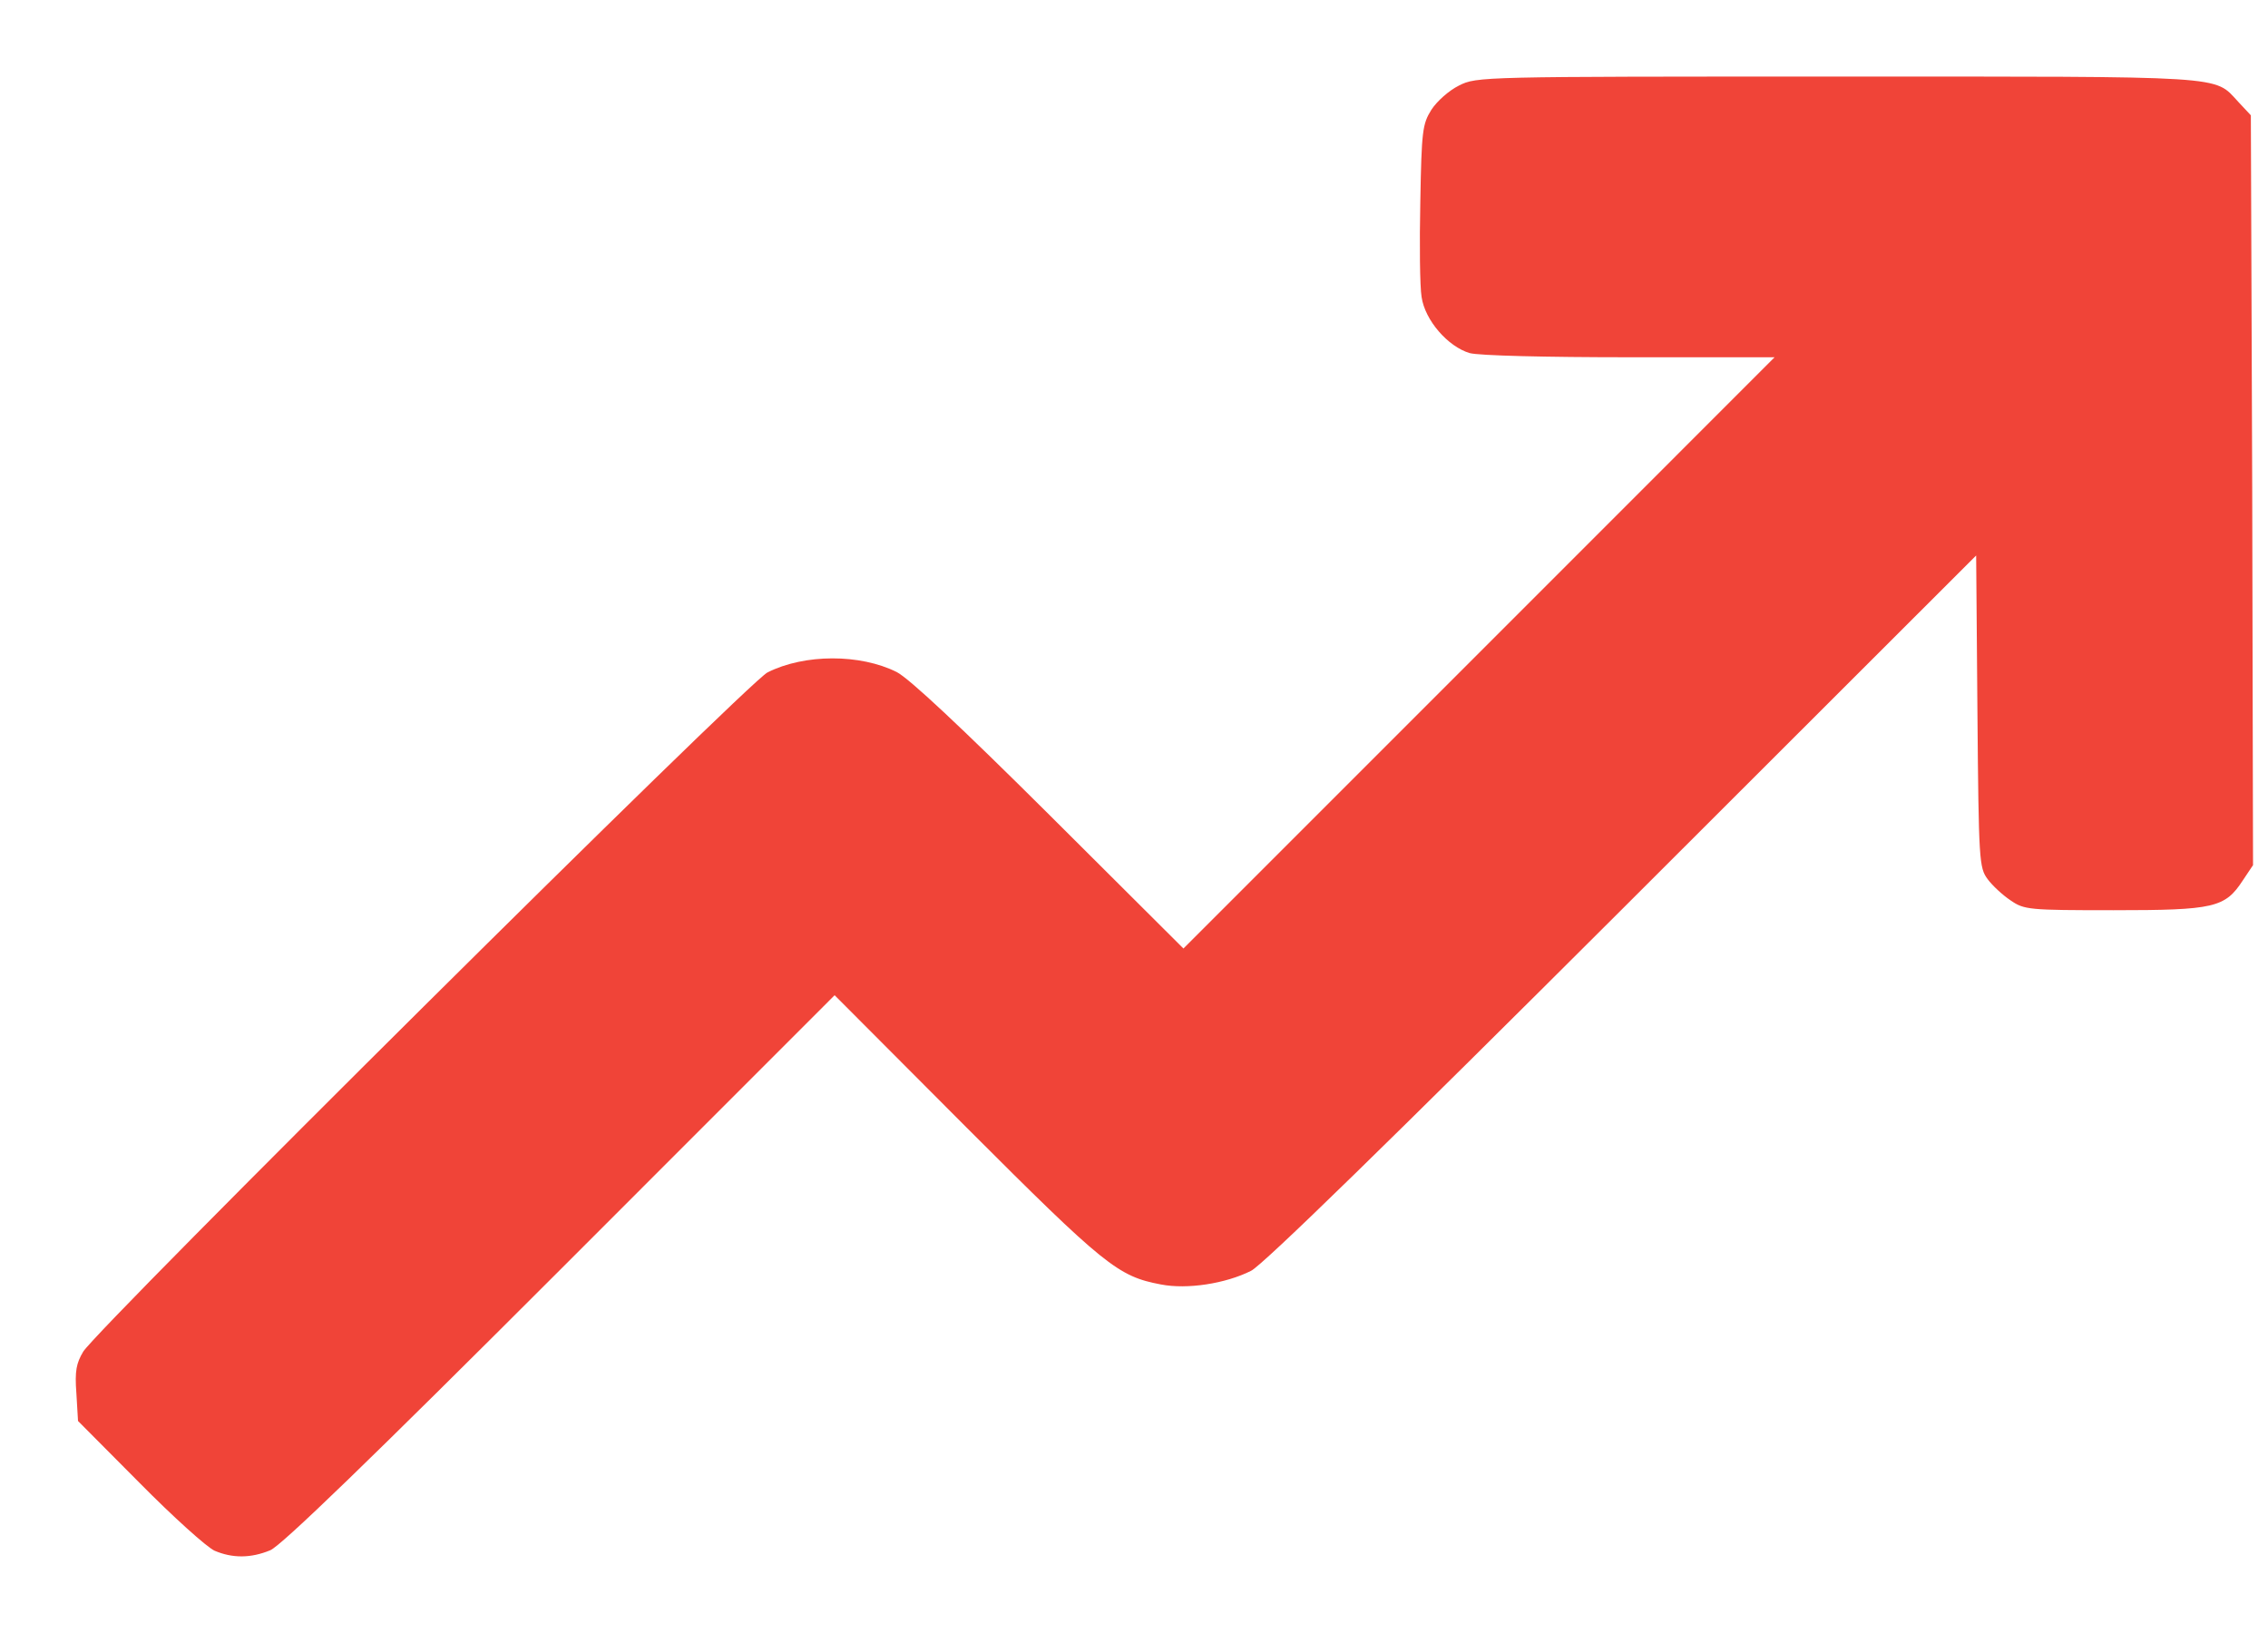 <svg xmlns="http://www.w3.org/2000/svg" width="25" height="18" viewBox="0 0 25 18" fill="none"><path d="M16.082 0.943C15.97 0.999 15.839 1.116 15.778 1.21C15.679 1.369 15.67 1.444 15.656 2.223C15.646 2.687 15.651 3.16 15.67 3.273C15.707 3.531 15.961 3.821 16.2 3.892C16.303 3.92 17.034 3.938 17.967 3.938H19.561L16.303 7.197L13.045 10.455L11.568 8.983C10.588 8.008 10.021 7.478 9.885 7.408C9.482 7.206 8.868 7.206 8.46 7.412C8.244 7.52 1.09 14.623 0.917 14.899C0.842 15.026 0.823 15.11 0.842 15.358L0.86 15.663L1.536 16.343C1.911 16.723 2.281 17.055 2.365 17.093C2.562 17.177 2.764 17.177 2.979 17.088C3.101 17.037 4.081 16.09 6.177 13.994L9.2 10.97L10.654 12.428C12.177 13.952 12.323 14.069 12.796 14.158C13.087 14.215 13.509 14.149 13.79 14.008C13.917 13.947 15.337 12.56 17.883 10.019L21.783 6.123L21.797 7.839C21.811 9.498 21.816 9.564 21.91 9.691C21.961 9.761 22.078 9.869 22.163 9.925C22.313 10.028 22.36 10.033 23.297 10.033C24.408 10.033 24.526 10.005 24.722 9.705L24.835 9.536L24.826 5.401L24.811 1.271L24.671 1.121C24.399 0.83 24.601 0.844 20.255 0.844C16.317 0.844 16.279 0.844 16.082 0.943Z" fill="#F04438"></path></svg>